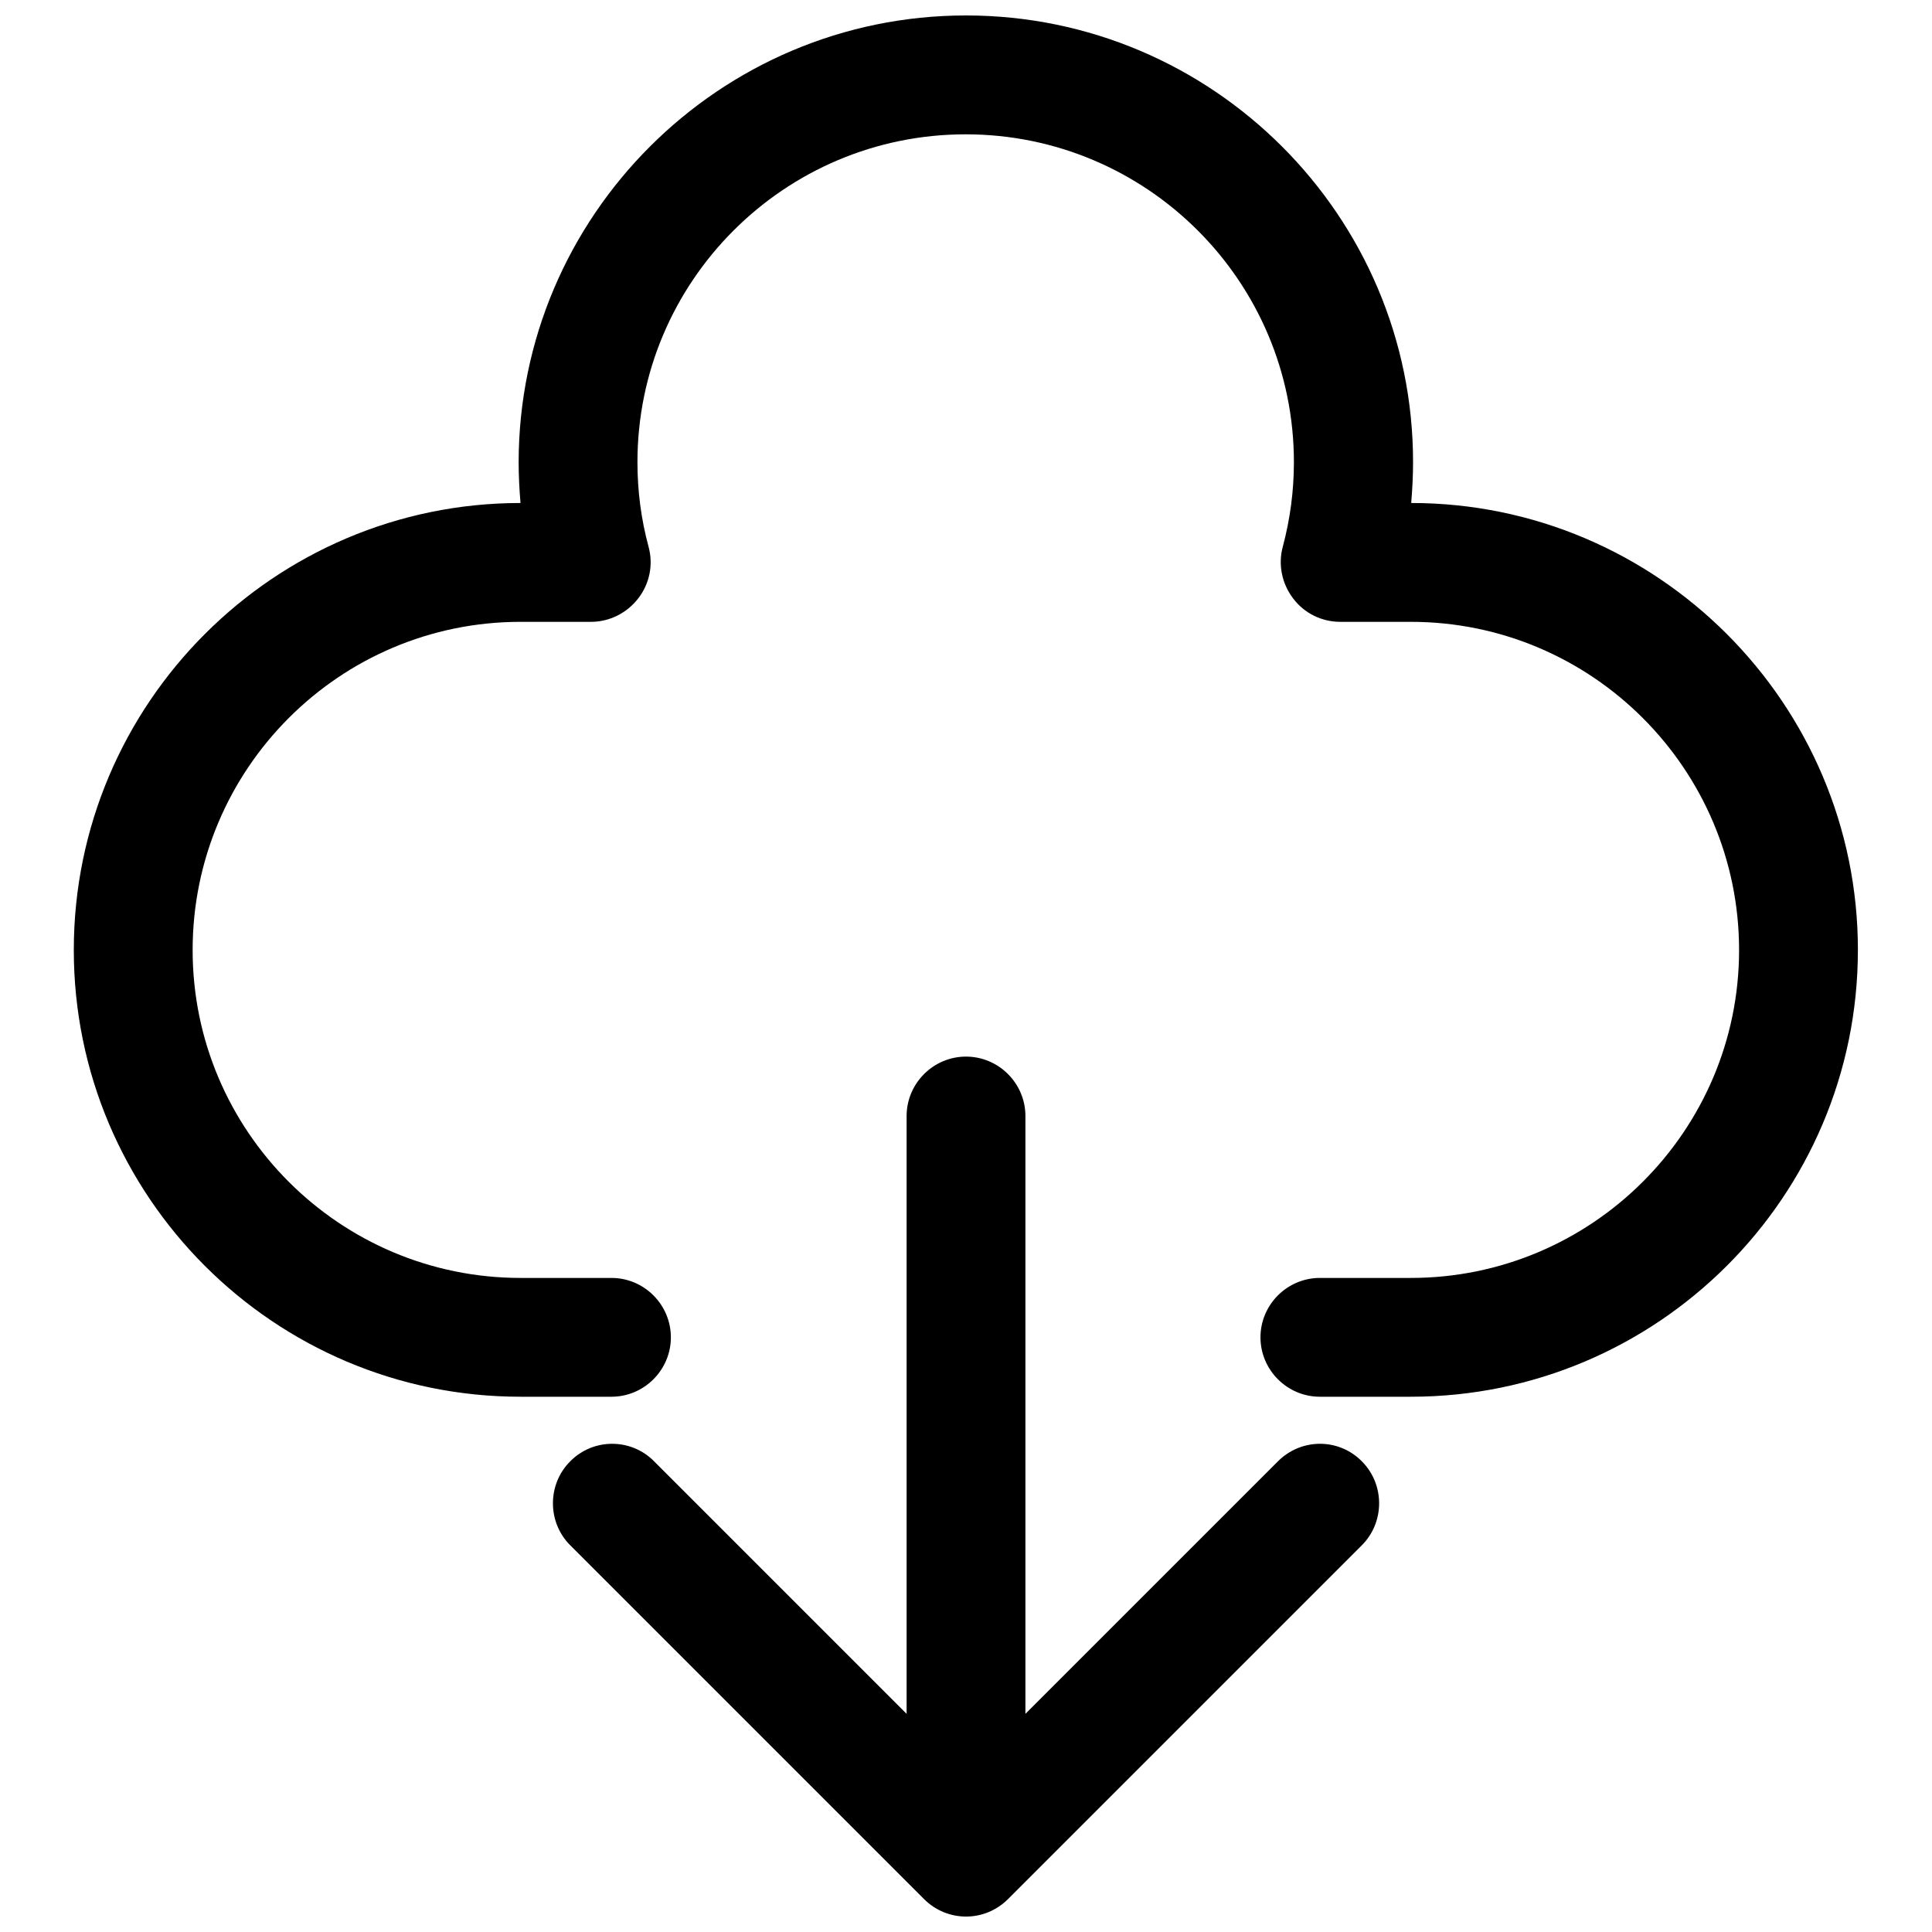 <?xml version="1.0" encoding="UTF-8"?>
<!-- Uploaded to: SVG Repo, www.svgrepo.com, Generator: SVG Repo Mixer Tools -->
<svg width="800px" height="800px" version="1.1" viewBox="144 144 512 512" xmlns="http://www.w3.org/2000/svg">
 <defs>
  <clipPath id="a">
   <path d="m163 148.09h474v503.81h-474z"/>
  </clipPath>
 </defs>
 <g clip-path="url(#a)">
  <path d="m636.36 395.77c0 65.336-53.137 118.38-118.47 118.38h-24.109c-8.66 0-15.742-7.086-15.742-15.742 0-8.66 7.086-15.742 15.742-15.742h24.109c47.922 0 86.984-38.965 86.984-86.887s-38.965-86.984-86.984-86.984h-18.695c-4.922 0-9.543-2.262-12.496-6.199-2.953-3.836-4.035-8.953-2.754-13.676 1.969-7.379 2.953-14.859 2.953-22.434 0-47.922-38.965-86.887-86.984-86.887s-86.984 38.965-86.984 86.887c0 7.676 0.984 15.152 2.953 22.434 1.277 4.723 0.297 9.742-2.754 13.676-2.953 3.836-7.578 6.199-12.496 6.199h-18.695c-47.922 0-86.887 38.965-86.887 86.984 0 47.922 38.965 86.887 86.887 86.887h24.109c8.66 0 15.742 7.086 15.742 15.742 0 8.66-7.086 15.742-15.742 15.742h-24.109c-65.336 0-118.38-53.137-118.38-118.38 0-65.336 53.137-118.47 118.38-118.47-0.297-3.543-0.492-7.184-0.492-10.824 0.086-65.238 53.223-118.38 118.56-118.38 65.336 0 118.47 53.137 118.47 118.38 0 3.641-0.195 7.184-0.492 10.824 65.238 0 118.38 53.137 118.38 118.47zm-153.7 135.5-66.914 66.914v-158.43c0-8.66-7.086-15.742-15.742-15.742-8.66 0-15.742 7.086-15.742 15.742v158.43l-66.914-66.914c-6.102-6.199-16.137-6.199-22.238 0-6.102 6.102-6.102 16.137 0 22.238l93.777 93.777c3.051 3.051 7.086 4.625 11.121 4.625s8.07-1.574 11.121-4.625l93.777-93.777c6.102-6.102 6.102-16.137 0-22.238-6.109-6.199-16.047-6.199-22.246 0z"/>
 </g>
</svg>